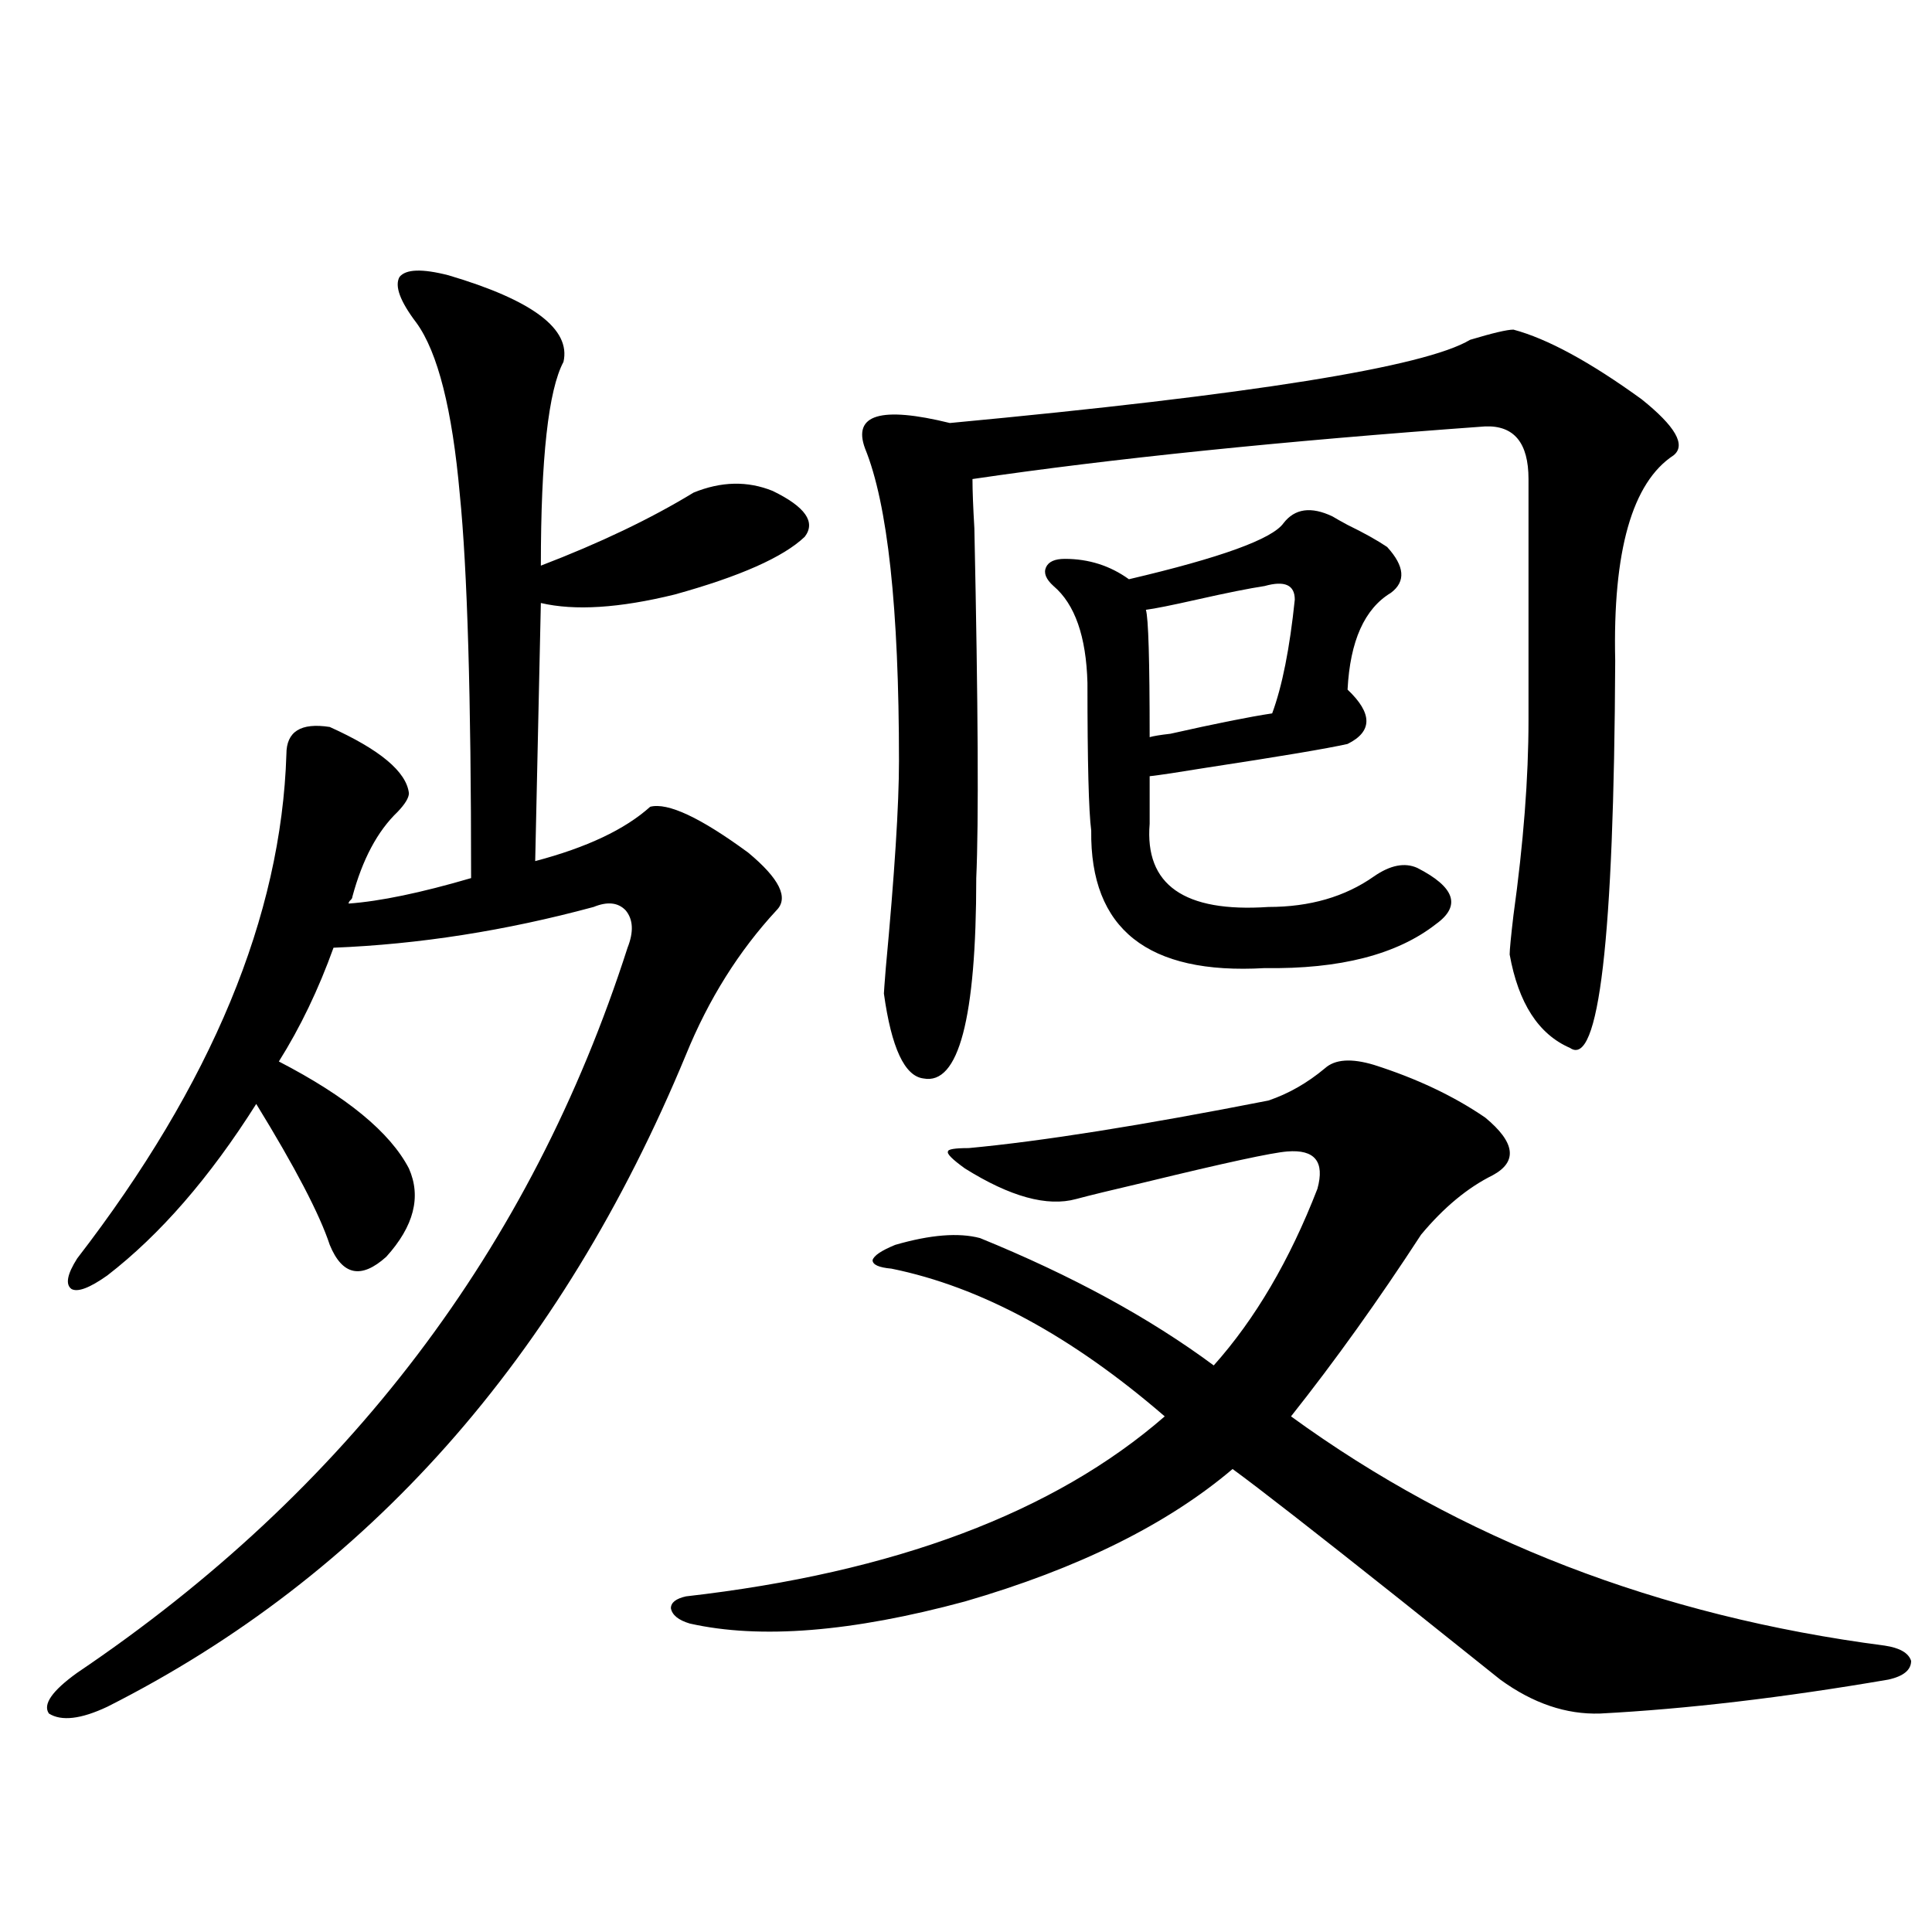 <?xml version="1.0" encoding="utf-8"?>
<!-- Generator: Adobe Illustrator 16.0.0, SVG Export Plug-In . SVG Version: 6.00 Build 0)  -->
<!DOCTYPE svg PUBLIC "-//W3C//DTD SVG 1.1//EN" "http://www.w3.org/Graphics/SVG/1.1/DTD/svg11.dtd">
<svg version="1.1" id="图层_1" xmlns="http://www.w3.org/2000/svg" xmlns:xlink="http://www.w3.org/1999/xlink" x="0px" y="0px"
	 width="1000px" height="1000px" viewBox="0 0 1000 1000" enable-background="new 0 0 1000 1000" xml:space="preserve">
<path d="M232.141,142.488c43.566,12.896,63.413,27.837,59.511,44.824c-7.805,14.653-11.707,49.81-11.707,105.469
	c30.563-11.714,56.904-24.308,79.022-37.793c14.299-5.851,27.957-6.152,40.975-0.879c16.905,8.212,22.438,16.122,16.585,23.73
	c-11.066,10.547-33.505,20.517-67.315,29.883c-28.627,7.031-51.706,8.501-69.267,4.395l-2.927,133.594
	c26.661-7.031,46.493-16.397,59.511-28.125c9.101-2.335,26.006,5.575,50.73,23.73c16.25,13.485,21.128,23.442,14.634,29.883
	c-19.512,21.094-35.121,46.005-46.828,74.707C290.021,702.942,190.19,815.442,55.56,883.406c-13.658,6.44-23.749,7.608-30.243,3.516
	c-3.262-4.696,1.616-11.728,14.634-21.094c139.829-94.331,234.781-219.425,284.871-375.293c3.247-8.198,2.927-14.64-0.976-19.336
	c-3.902-4.093-9.436-4.683-16.585-1.758c-45.532,12.305-90.409,19.336-134.631,21.094c-7.805,21.685-17.24,41.309-28.292,58.887
	c35.121,18.169,57.56,36.626,67.315,55.371c6.494,14.653,2.592,29.883-11.707,45.703c-13.018,11.728-22.773,9.668-29.268-6.152
	c-5.213-15.82-17.896-40.128-38.048-72.949c-24.069,38.095-49.755,67.676-77.071,88.77c-9.115,6.454-15.289,8.789-18.536,7.031
	c-3.262-2.335-2.286-7.608,2.927-15.82c69.587-90.226,105.684-177.237,108.29-261.035c0-11.714,7.47-16.397,22.438-14.063
	c26.006,11.728,39.664,23.153,40.975,34.277c0,2.349-1.951,5.575-5.854,9.668c-10.411,9.97-18.216,24.609-23.414,43.945
	c0,0.591-0.335,1.181-0.976,1.758c-0.655,0.591-0.976,1.181-0.976,1.758c16.25-1.167,37.393-5.562,63.413-13.184
	c0-93.741-1.951-159.961-5.854-198.633c-3.902-43.945-11.387-73.526-22.438-88.77c-8.46-11.124-11.387-19.034-8.78-23.73
	C210.022,139.274,218.482,138.973,232.141,142.488z M685.788,552.938c5.198-4.683,13.658-5.273,25.365-1.758
	c22.104,7.031,41.295,16.122,57.56,27.246c15.609,12.896,16.905,22.852,3.902,29.883c-13.018,6.454-25.365,16.699-37.072,30.762
	c-22.118,33.989-44.557,65.341-67.315,94.043c87.803,63.872,190.239,103.409,307.31,118.652c7.805,1.167,12.348,3.804,13.658,7.91
	c0,4.683-3.902,7.91-11.707,9.668c-54.633,9.366-104.388,15.229-149.265,17.578c-17.561,0.577-34.801-5.273-51.706-17.578
	c-5.854-4.696-23.094-18.457-51.706-41.309c-44.236-35.156-73.169-57.706-86.827-67.676
	c-33.825,28.716-79.998,51.567-138.533,68.555c-58.535,15.82-106.019,19.624-142.436,11.426c-5.854-1.758-9.115-4.395-9.756-7.91
	c0-2.938,2.592-4.985,7.805-6.152c107.955-12.305,190.56-43.354,247.799-93.164c-48.139-41.597-95.287-67.085-141.46-76.465
	c-6.509-0.577-9.756-2.046-9.756-4.395c0.641-2.335,4.543-4.972,11.707-7.91c18.201-5.273,32.835-6.44,43.901-3.516
	c47.469,19.336,87.803,41.309,120.973,65.918c21.463-24.019,39.344-54.492,53.657-91.406c3.902-14.063-1.311-20.503-15.609-19.336
	c-7.805,0.591-32.194,5.864-73.169,15.82c-17.561,4.106-29.603,7.031-36.097,8.789c-14.969,4.106-34.146-1.167-57.56-15.82
	c-6.509-4.683-9.436-7.608-8.78-8.789c0-1.167,3.567-1.758,10.731-1.758c37.713-3.516,89.419-11.714,155.118-24.609
	C666.917,566.121,676.673,560.56,685.788,552.938z M783.347,170.613c17.561,4.696,39.664,16.699,66.34,36.035
	c17.561,14.063,23.079,23.73,16.585,29.004c-21.463,14.063-31.554,49.521-30.243,106.348
	c-0.655,144.141-8.46,210.938-23.414,200.391c-16.265-7.031-26.676-23.14-31.219-48.34c0-2.335,0.641-9.077,1.951-20.215
	c5.198-37.491,7.805-71.191,7.805-101.074V247.957c0-18.745-7.484-27.823-22.438-27.246
	c-105.363,7.622-193.821,16.699-265.359,27.246c0,5.864,0.32,14.364,0.976,25.488c1.951,91.997,2.271,152.353,0.976,181.055
	c0,72.661-9.115,107.227-27.316,103.711c-9.756-1.167-16.585-15.82-20.487-43.945c0-0.577,0.32-4.972,0.976-13.184
	c4.543-48.628,6.829-84.375,6.829-107.227c0-79.102-5.854-133.003-17.561-161.719c-6.509-17.578,8.125-21.973,43.901-13.184
	c156.094-14.64,245.848-29.004,269.262-43.066C772.615,172.371,780.085,170.613,783.347,170.613z M689.69,267.293
	c1.951,1.181,4.543,2.637,7.805,4.395c8.445,4.106,15.274,7.91,20.487,11.426c9.101,9.97,9.756,17.88,1.951,23.73
	c-13.658,8.212-21.143,24.911-22.438,50.098c13.003,12.305,13.003,21.685,0,28.125c-10.411,2.349-34.801,6.454-73.169,12.305
	c-14.313,2.349-24.069,3.817-29.268,4.395v24.609c-2.606,31.641,17.881,46.005,61.462,43.066c21.463,0,39.664-5.273,54.633-15.82
	c8.445-5.851,15.93-7.319,22.438-4.395c19.512,9.97,22.759,19.638,9.756,29.004c-20.167,15.82-49.755,23.442-88.778,22.852
	c-60.486,3.516-90.409-20.215-89.754-71.191c-1.311-9.956-1.951-35.444-1.951-76.465c-0.655-24.019-6.509-40.718-17.561-50.098
	c-3.902-3.516-5.213-6.729-3.902-9.668c1.296-2.925,4.543-4.395,9.756-4.395c12.348,0,23.414,3.516,33.17,10.547
	c47.469-11.124,74.145-20.792,79.998-29.004C670.179,263.2,678.624,262.02,689.69,267.293z M670.179,310.359
	c0-7.608-5.213-9.956-15.609-7.031c-7.805,1.181-19.512,3.516-35.121,7.031c-13.018,2.938-21.798,4.696-26.341,5.273
	c1.296,4.106,1.951,26.079,1.951,65.918c1.951-0.577,5.519-1.167,10.731-1.758c23.414-5.273,40.975-8.789,52.682-10.547
	C663.67,355.184,667.572,335.56,670.179,310.359z"/>
</svg>
